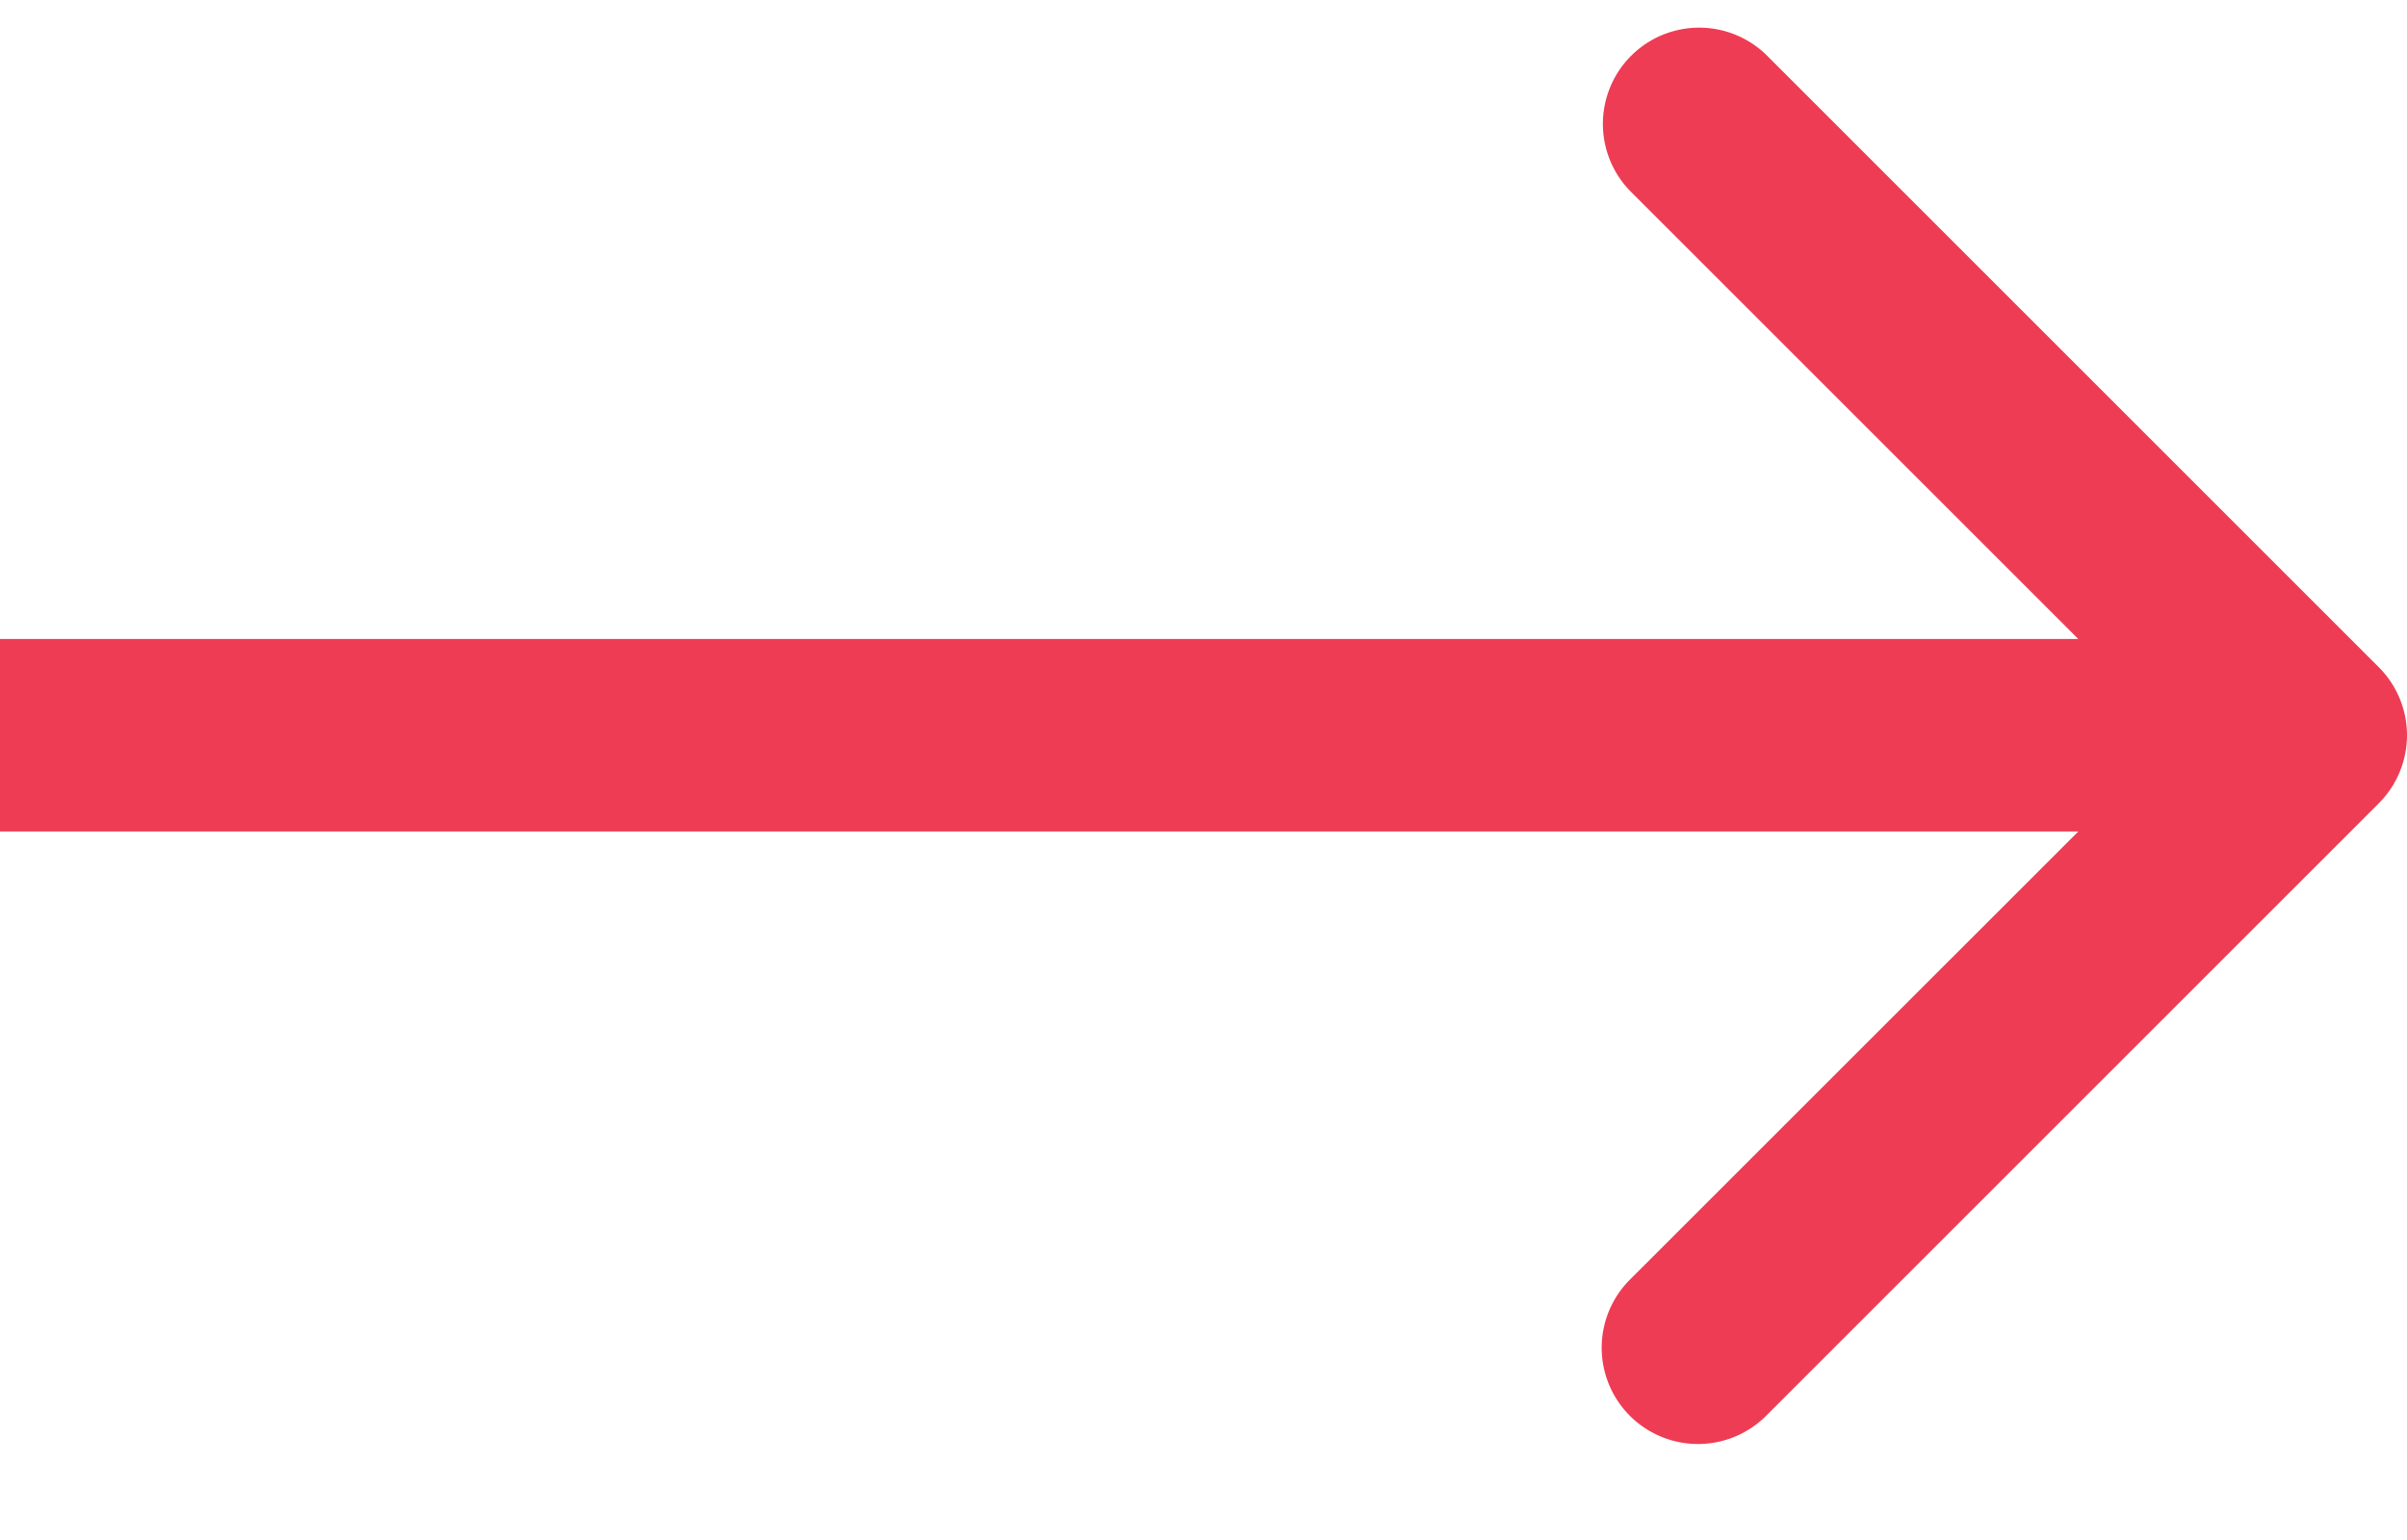 <svg width="25" height="16" viewBox="0 0 25 16" fill="none" xmlns="http://www.w3.org/2000/svg"><path fill-rule="evenodd" clip-rule="evenodd" d="M24.707 6.932a1 1 0 010 1.414l-6.364 6.364a1 1 0 11-1.414-1.415l4.657-4.656H0v-2h21.586l-4.657-4.657A1 1 0 0118.343.568l6.364 6.364z" fill="#EE3C55"/></svg>
